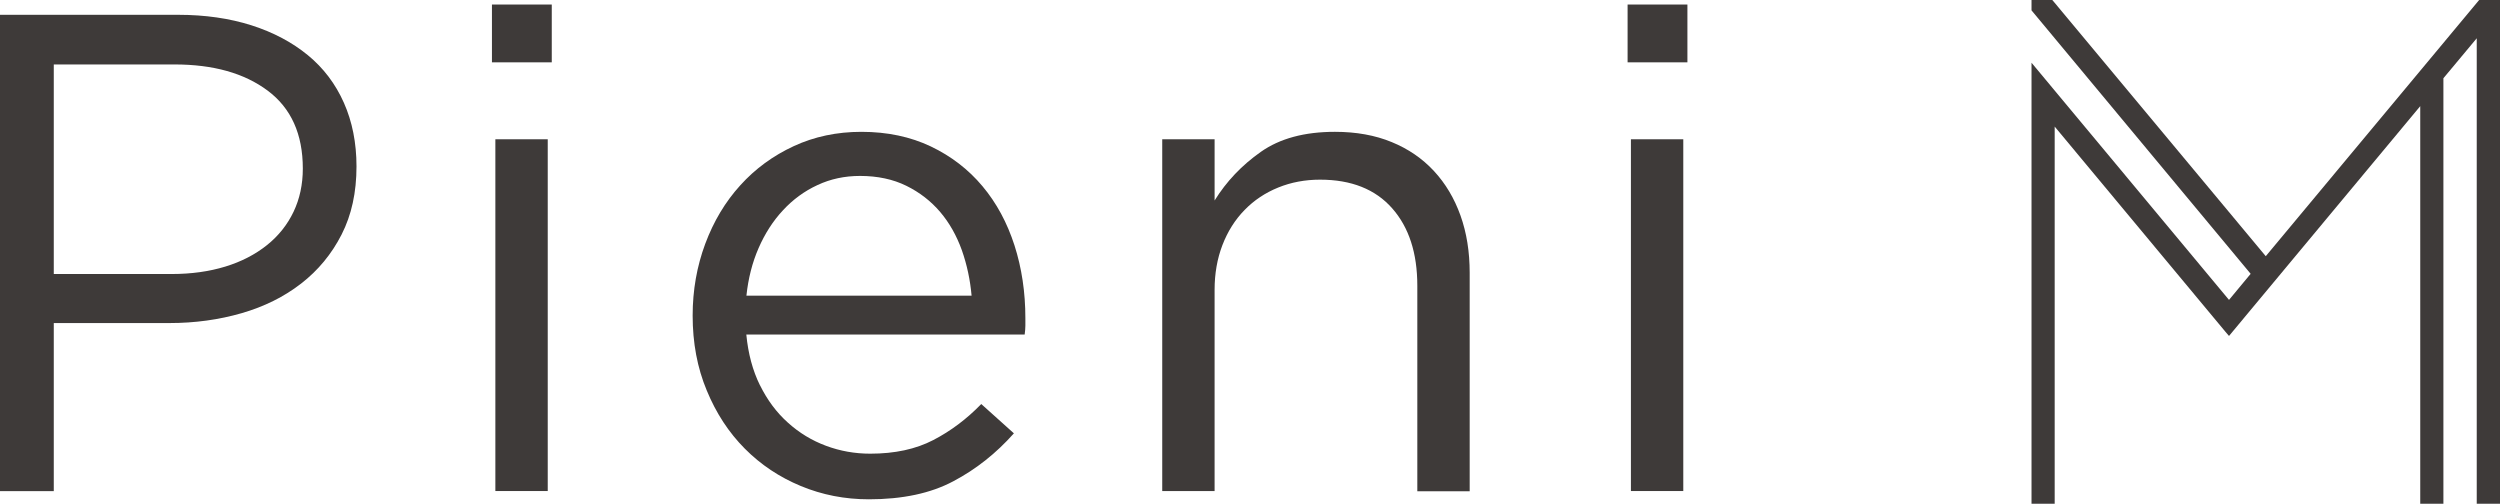 <?xml version="1.0" encoding="UTF-8"?><svg id="b" xmlns="http://www.w3.org/2000/svg" viewBox="0 0 248.25 50.02"><defs><style>.d{fill:#3e3a39;stroke-width:0px;}</style></defs><g id="c"><path class="d" d="M33.92,23.29c-.99,1.94-2.33,3.56-4.02,4.87-1.69,1.31-3.66,2.29-5.91,2.94-2.25.65-4.64.98-7.16.98H5.34v16.69H0V1.47h17.7c2.66,0,5.08.35,7.26,1.04,2.19.7,4.05,1.69,5.61,2.97,1.56,1.28,2.75,2.86,3.58,4.73.83,1.87,1.25,3.98,1.25,6.32,0,2.57-.49,4.82-1.48,6.76ZM26.58,9c-2.33-1.74-5.41-2.6-9.25-2.6H5.34v20.81h11.72c1.94,0,3.72-.25,5.32-.74,1.6-.49,2.98-1.21,4.13-2.13,1.15-.92,2.03-2.03,2.64-3.31.61-1.28.92-2.71.92-4.29,0-3.42-1.16-6-3.49-7.74Z"/><path class="d" d="M48.85,6.2V.45h5.94v5.74h-5.94ZM49.19,48.76V13.83h5.2v34.93h-5.2Z"/><path class="d" d="M75.47,38.26c.72,1.46,1.64,2.7,2.77,3.71,1.13,1.02,2.39,1.78,3.79,2.3,1.4.52,2.86.78,4.39.78,2.43,0,4.52-.45,6.25-1.35,1.74-.9,3.32-2.09,4.77-3.58l3.24,2.91c-1.76,1.98-3.76,3.57-6.02,4.76-2.25,1.2-5.05,1.79-8.38,1.79-2.39,0-4.64-.44-6.76-1.32-2.12-.88-3.97-2.11-5.56-3.71-1.59-1.6-2.85-3.52-3.78-5.78-.94-2.25-1.4-4.73-1.4-7.43,0-2.52.42-4.9,1.25-7.13.83-2.23,1.99-4.17,3.48-5.81,1.49-1.65,3.26-2.94,5.31-3.89,2.05-.95,4.29-1.42,6.72-1.42,2.57,0,4.87.49,6.89,1.45,2.03.97,3.74,2.29,5.13,3.95,1.4,1.67,2.45,3.62,3.18,5.88.72,2.25,1.08,4.66,1.08,7.23v.74c0,.27-.03.56-.07.88h-27.64c.18,1.89.63,3.57,1.35,5.03ZM96.48,29.37c-.14-1.58-.46-3.08-.97-4.53-.52-1.44-1.23-2.71-2.15-3.79-.92-1.08-2.04-1.95-3.36-2.6-1.32-.65-2.86-.98-4.6-.98-1.52,0-2.93.3-4.23.91-1.3.6-2.44,1.44-3.42,2.5-.99,1.06-1.79,2.31-2.42,3.75-.63,1.44-1.03,3.02-1.21,4.73h22.36Z"/><path class="d" d="M120.61,48.76h-5.2V13.83h5.2v6.08c1.17-1.89,2.7-3.5,4.59-4.83,1.89-1.33,4.34-1.99,7.36-1.99,2.11,0,4,.34,5.64,1.02,1.64.67,3.04,1.63,4.19,2.87,1.15,1.24,2.03,2.72,2.64,4.43.61,1.71.91,3.6.91,5.68v21.69h-5.2v-20.4c0-3.25-.83-5.81-2.5-7.7-1.67-1.89-4.05-2.84-7.16-2.84-1.48,0-2.87.26-4.15.78-1.28.52-2.4,1.26-3.34,2.23-.95.97-1.68,2.13-2.2,3.48-.52,1.35-.78,2.84-.78,4.46v20Z"/><path class="d" d="M161.62,6.2V.45h5.94v5.74h-5.94ZM161.95,48.76V13.83h5.2v34.93h-5.2Z"/><polygon class="d" points="246.18 0 224.99 25.44 203.93 .16 203.79 0 201.73 0 201.73 1.03 223.49 27.19 221.34 29.78 201.73 6.23 201.73 50.02 204.03 50.02 204.03 12.57 220.99 32.95 221.34 33.36 240.33 10.54 240.33 50.02 242.63 50.02 242.63 7.77 245.94 3.8 245.94 50.02 248.25 50.02 248.25 0 246.18 0"/></g></svg>